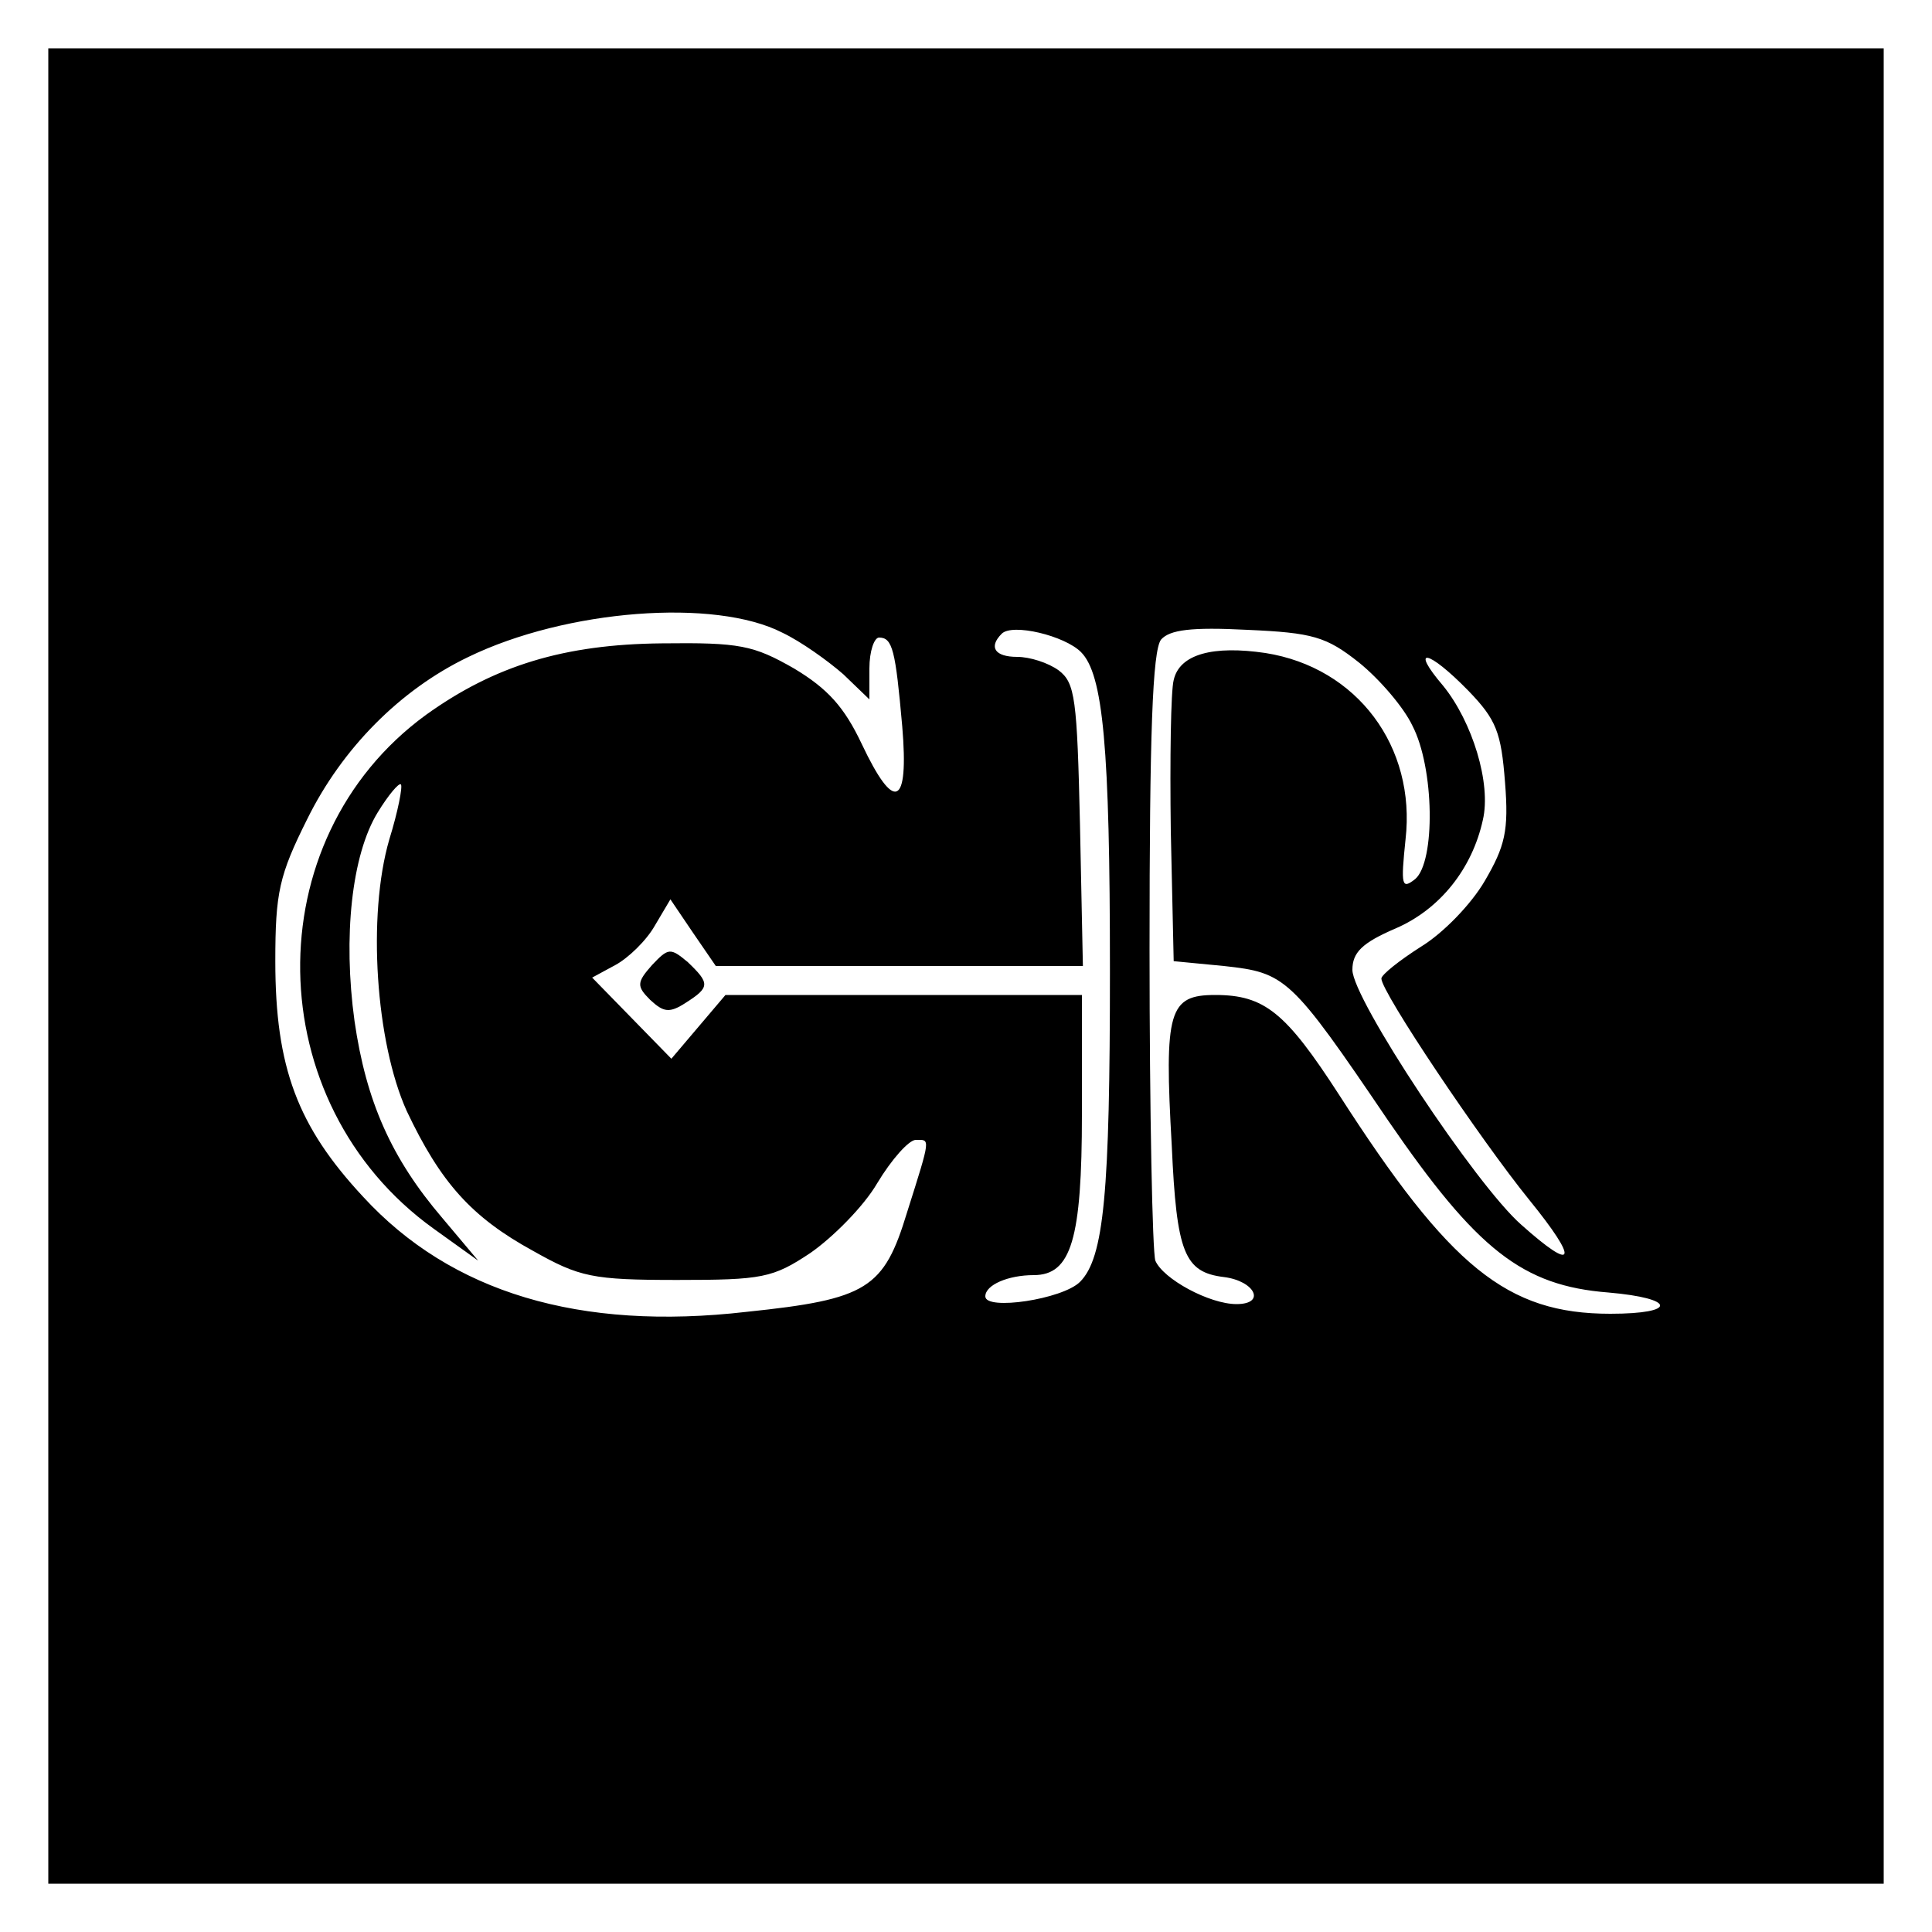 <?xml version="1.0" standalone="no"?>
<!DOCTYPE svg PUBLIC "-//W3C//DTD SVG 20010904//EN"
 "http://www.w3.org/TR/2001/REC-SVG-20010904/DTD/svg10.dtd">
<svg version="1.0" xmlns="http://www.w3.org/2000/svg"
 width="200pt" height="200pt" viewBox="0 0 200 200"
 preserveAspectRatio="xMidYMid meet">
<g transform="translate(0,200) scale(0.1,-0.1)"
fill="#000000" stroke="none">
<path d="M50 1000 l0 -950 950 0 950 0 0 950 0 950 -950 0 -950 0 0 -950z
m760 345 c19 -9 47 -29 63 -43 l27 -26 0 32 c0 18 5 32 10 32 14 0 17 -13 24
-92 7 -83 -8 -90 -42 -18 -18 38 -35 57 -70 78 -42 24 -56 27 -137 26 -101 -1
-173 -23 -244 -74 -177 -129 -173 -402 8 -532 l46 -33 -37 44 c-53 62 -79 121
-91 204 -12 87 -3 172 24 216 11 18 22 31 24 29 2 -2 -3 -28 -12 -57 -23 -79
-14 -210 18 -281 35 -74 67 -110 131 -145 48 -27 61 -30 149 -30 88 0 99 2
138 28 23 16 55 48 69 72 15 25 33 45 40 45 15 0 16 4 -9 -75 -24 -79 -41 -90
-166 -103 -173 -20 -306 20 -397 119 -68 73 -91 134 -91 244 0 71 4 89 33 147
36 73 96 134 167 168 101 49 255 61 325 25z m309 -20 c23 -23 30 -98 30 -330
0 -229 -6 -297 -31 -322 -18 -18 -98 -30 -98 -15 0 12 24 22 50 22 39 0 50 37
50 167 l0 123 -184 0 -185 0 -28 -33 -28 -33 -41 42 -41 42 24 13 c13 7 32 25
41 41 l16 27 23 -34 24 -35 190 0 190 0 -3 146 c-3 131 -5 147 -22 160 -11 8
-30 14 -43 14 -23 0 -30 10 -16 24 11 11 65 -2 82 -19z m288 -11 c21 -17 46
-46 55 -65 23 -44 24 -141 3 -159 -14 -11 -15 -7 -10 41 11 96 -50 178 -145
193 -54 8 -89 -1 -95 -28 -3 -11 -4 -82 -3 -156 l3 -135 52 -5 c64 -7 69 -11
170 -160 92 -134 139 -171 228 -178 70 -6 72 -22 2 -22 -107 0 -166 48 -281
227 -55 85 -77 103 -128 103 -48 0 -53 -16 -45 -156 5 -111 13 -131 54 -136
32 -4 44 -28 13 -28 -28 0 -76 26 -84 45 -3 9 -6 153 -6 322 0 222 3 310 12
321 9 10 31 13 89 10 68 -3 82 -7 116 -34z m113 -29 c29 -30 34 -43 38 -95 4
-50 0 -66 -21 -102 -14 -24 -43 -54 -66 -68 -22 -14 -41 -29 -41 -33 0 -14
102 -166 153 -229 52 -64 48 -76 -8 -26 -47 41 -175 234 -175 264 0 18 10 28
45 43 46 20 79 62 90 112 9 38 -11 102 -41 139 -35 41 -16 38 26 -5z"/>
<path d="M675 1001 c-16 -18 -16 -22 -2 -36 14 -13 20 -14 37 -3 25 16 25 20
2 42 -18 15 -20 15 -37 -3z"/>
</g>
</svg>
